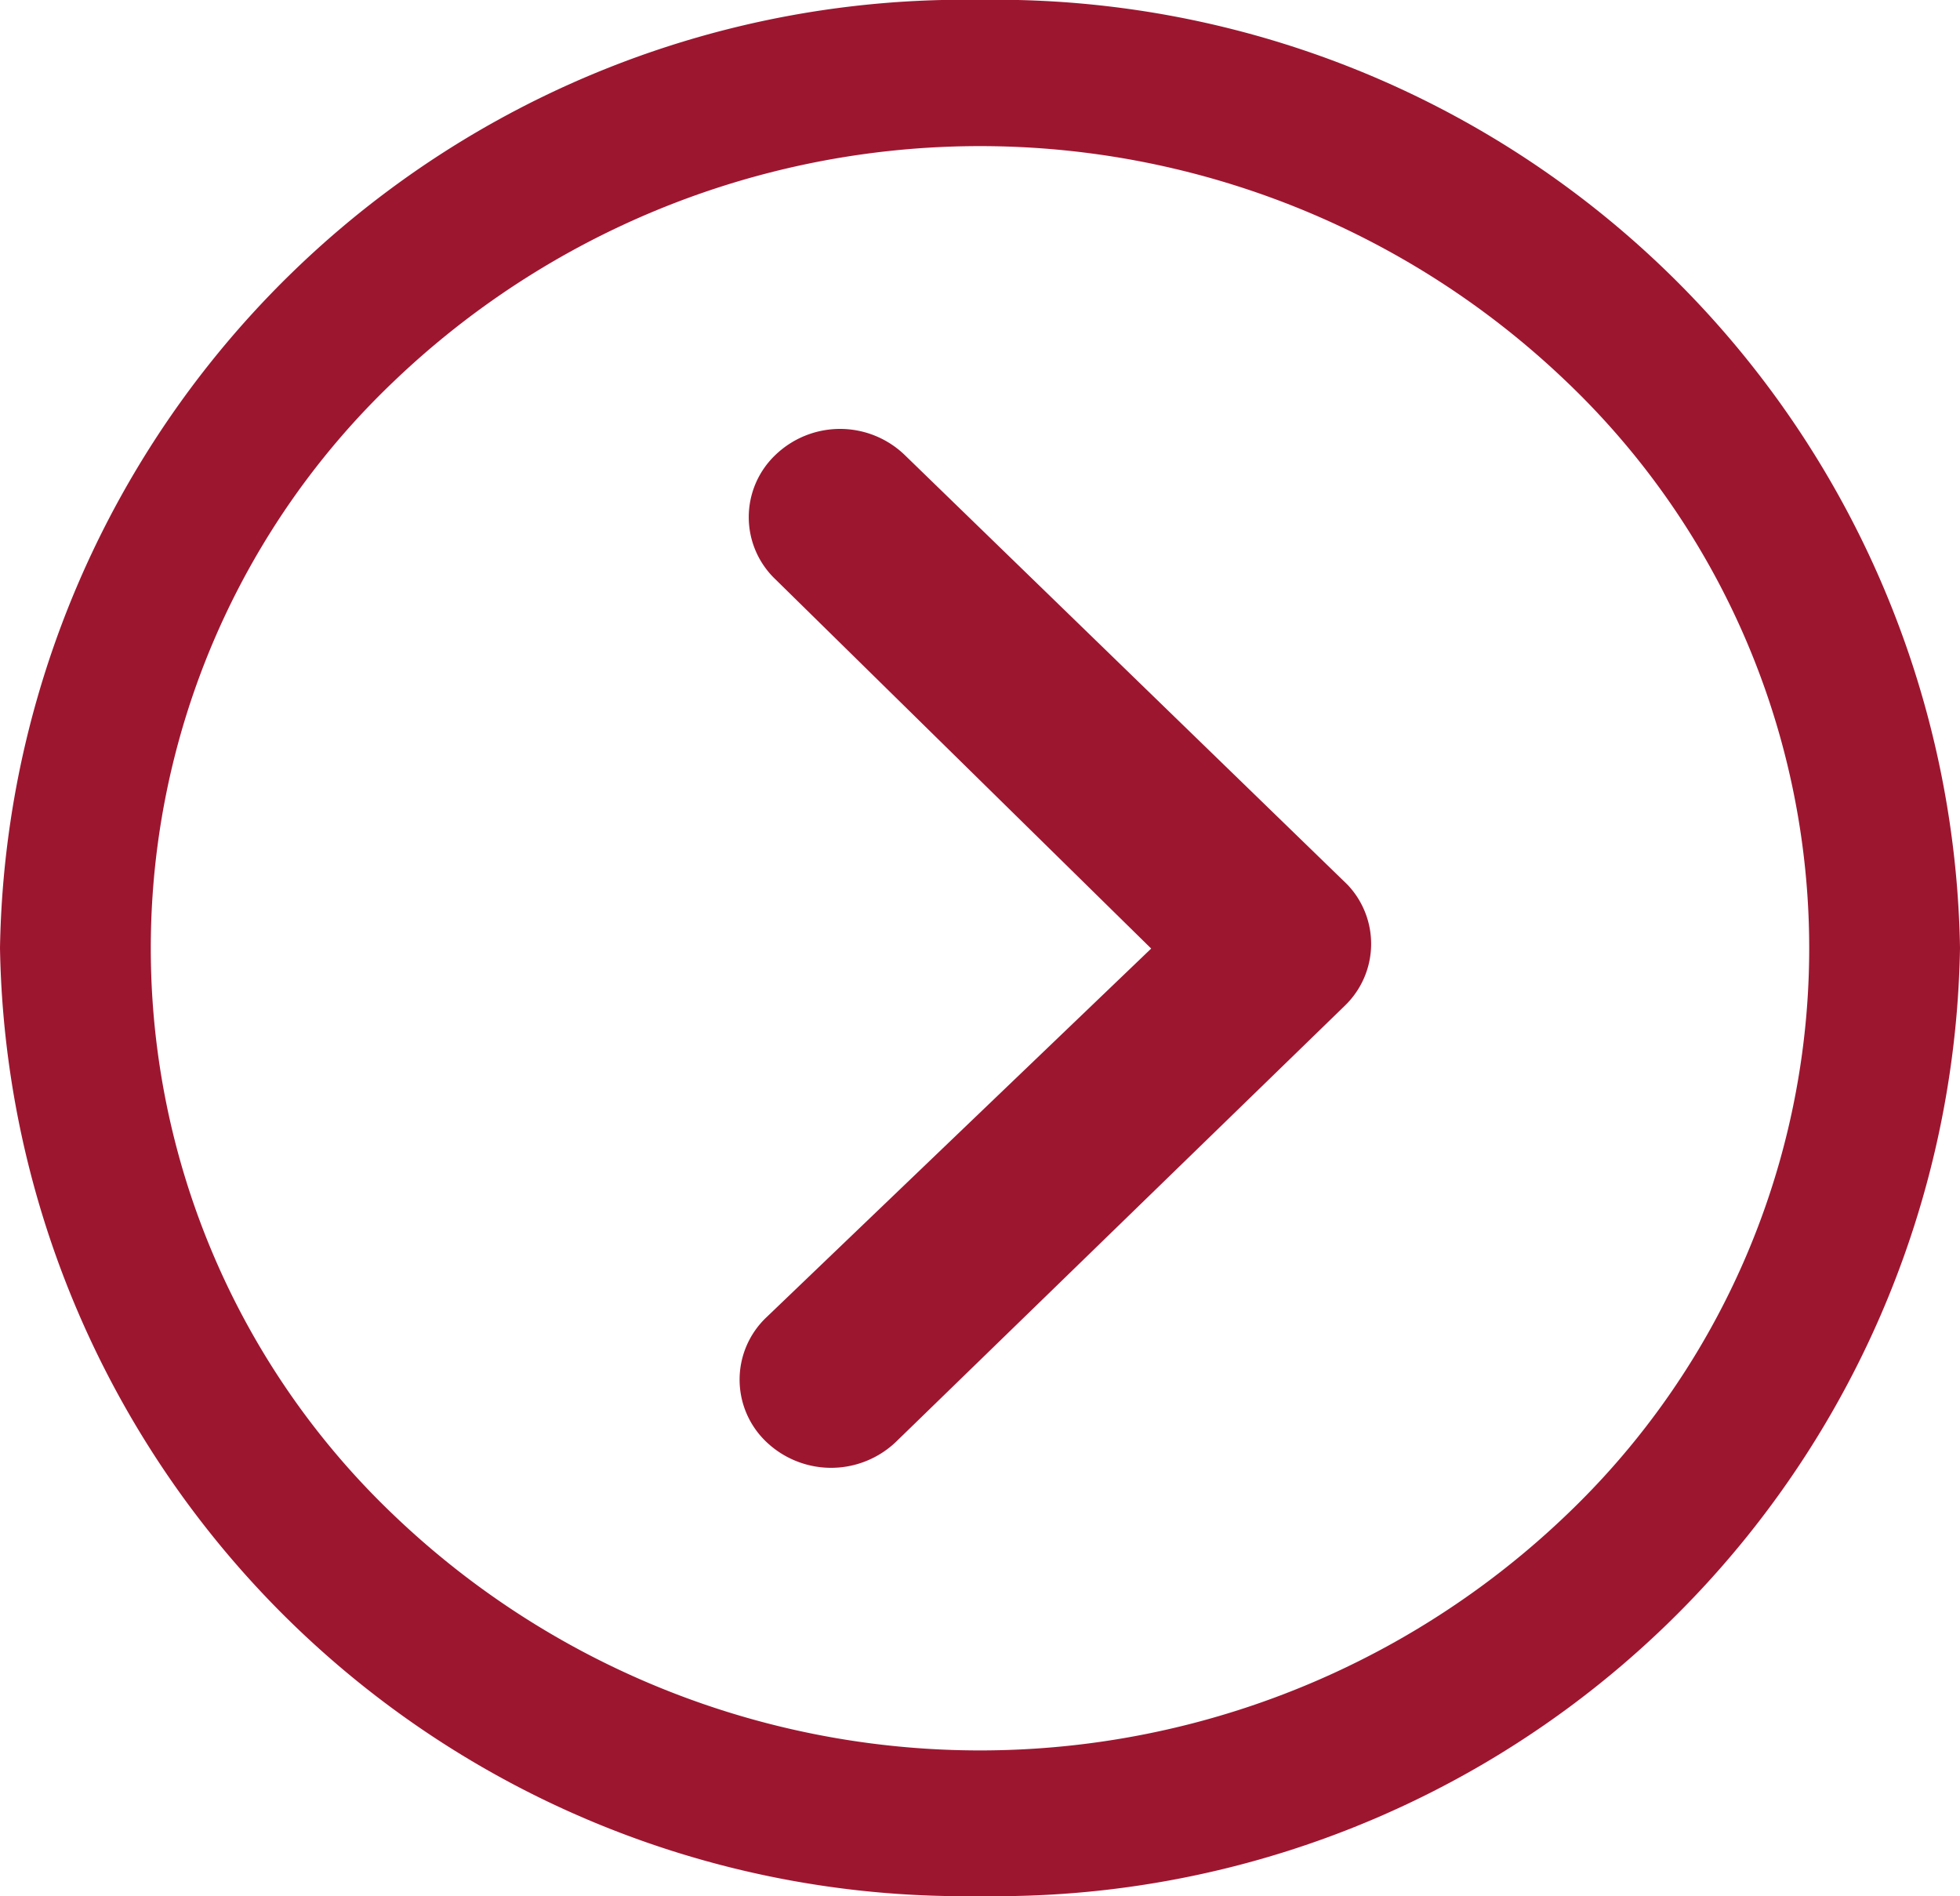 <svg xmlns="http://www.w3.org/2000/svg" width="16.694" height="16.147" viewBox="0 0 16.694 16.147">
  <g id="Icon_ionic-ios-arrow-dropdown" data-name="Icon ionic-ios-arrow-dropdown" transform="translate(0 16.147) rotate(-90)">
    <path id="Path_1" data-name="Path 1" d="M.218.229a.8.8,0,0,0,0,1.1L3.933,5.153a.731.731,0,0,0,1.032.024l3.66-3.772a.794.794,0,0,0,0-1.1.731.731,0,0,0-1.06,0l-3.144,3.2L1.278.225A.731.731,0,0,0,.218.229Z" transform="translate(3.648 6.3)" fill="#9D1630"/>
    <path id="Path_2" data-name="Path 2" d="M0,8.347a8.213,8.213,0,0,0,8.074,8.347,8.213,8.213,0,0,0,8.074-8.347A8.213,8.213,0,0,0,8.074,0,8.213,8.213,0,0,0,0,8.347ZM12.9,3.355a7.223,7.223,0,0,1,0,9.984,6.665,6.665,0,0,1-9.657,0,7.223,7.223,0,0,1,0-9.984,6.665,6.665,0,0,1,9.657,0Z" fill="#9D1630"/>
  </g>
</svg>
